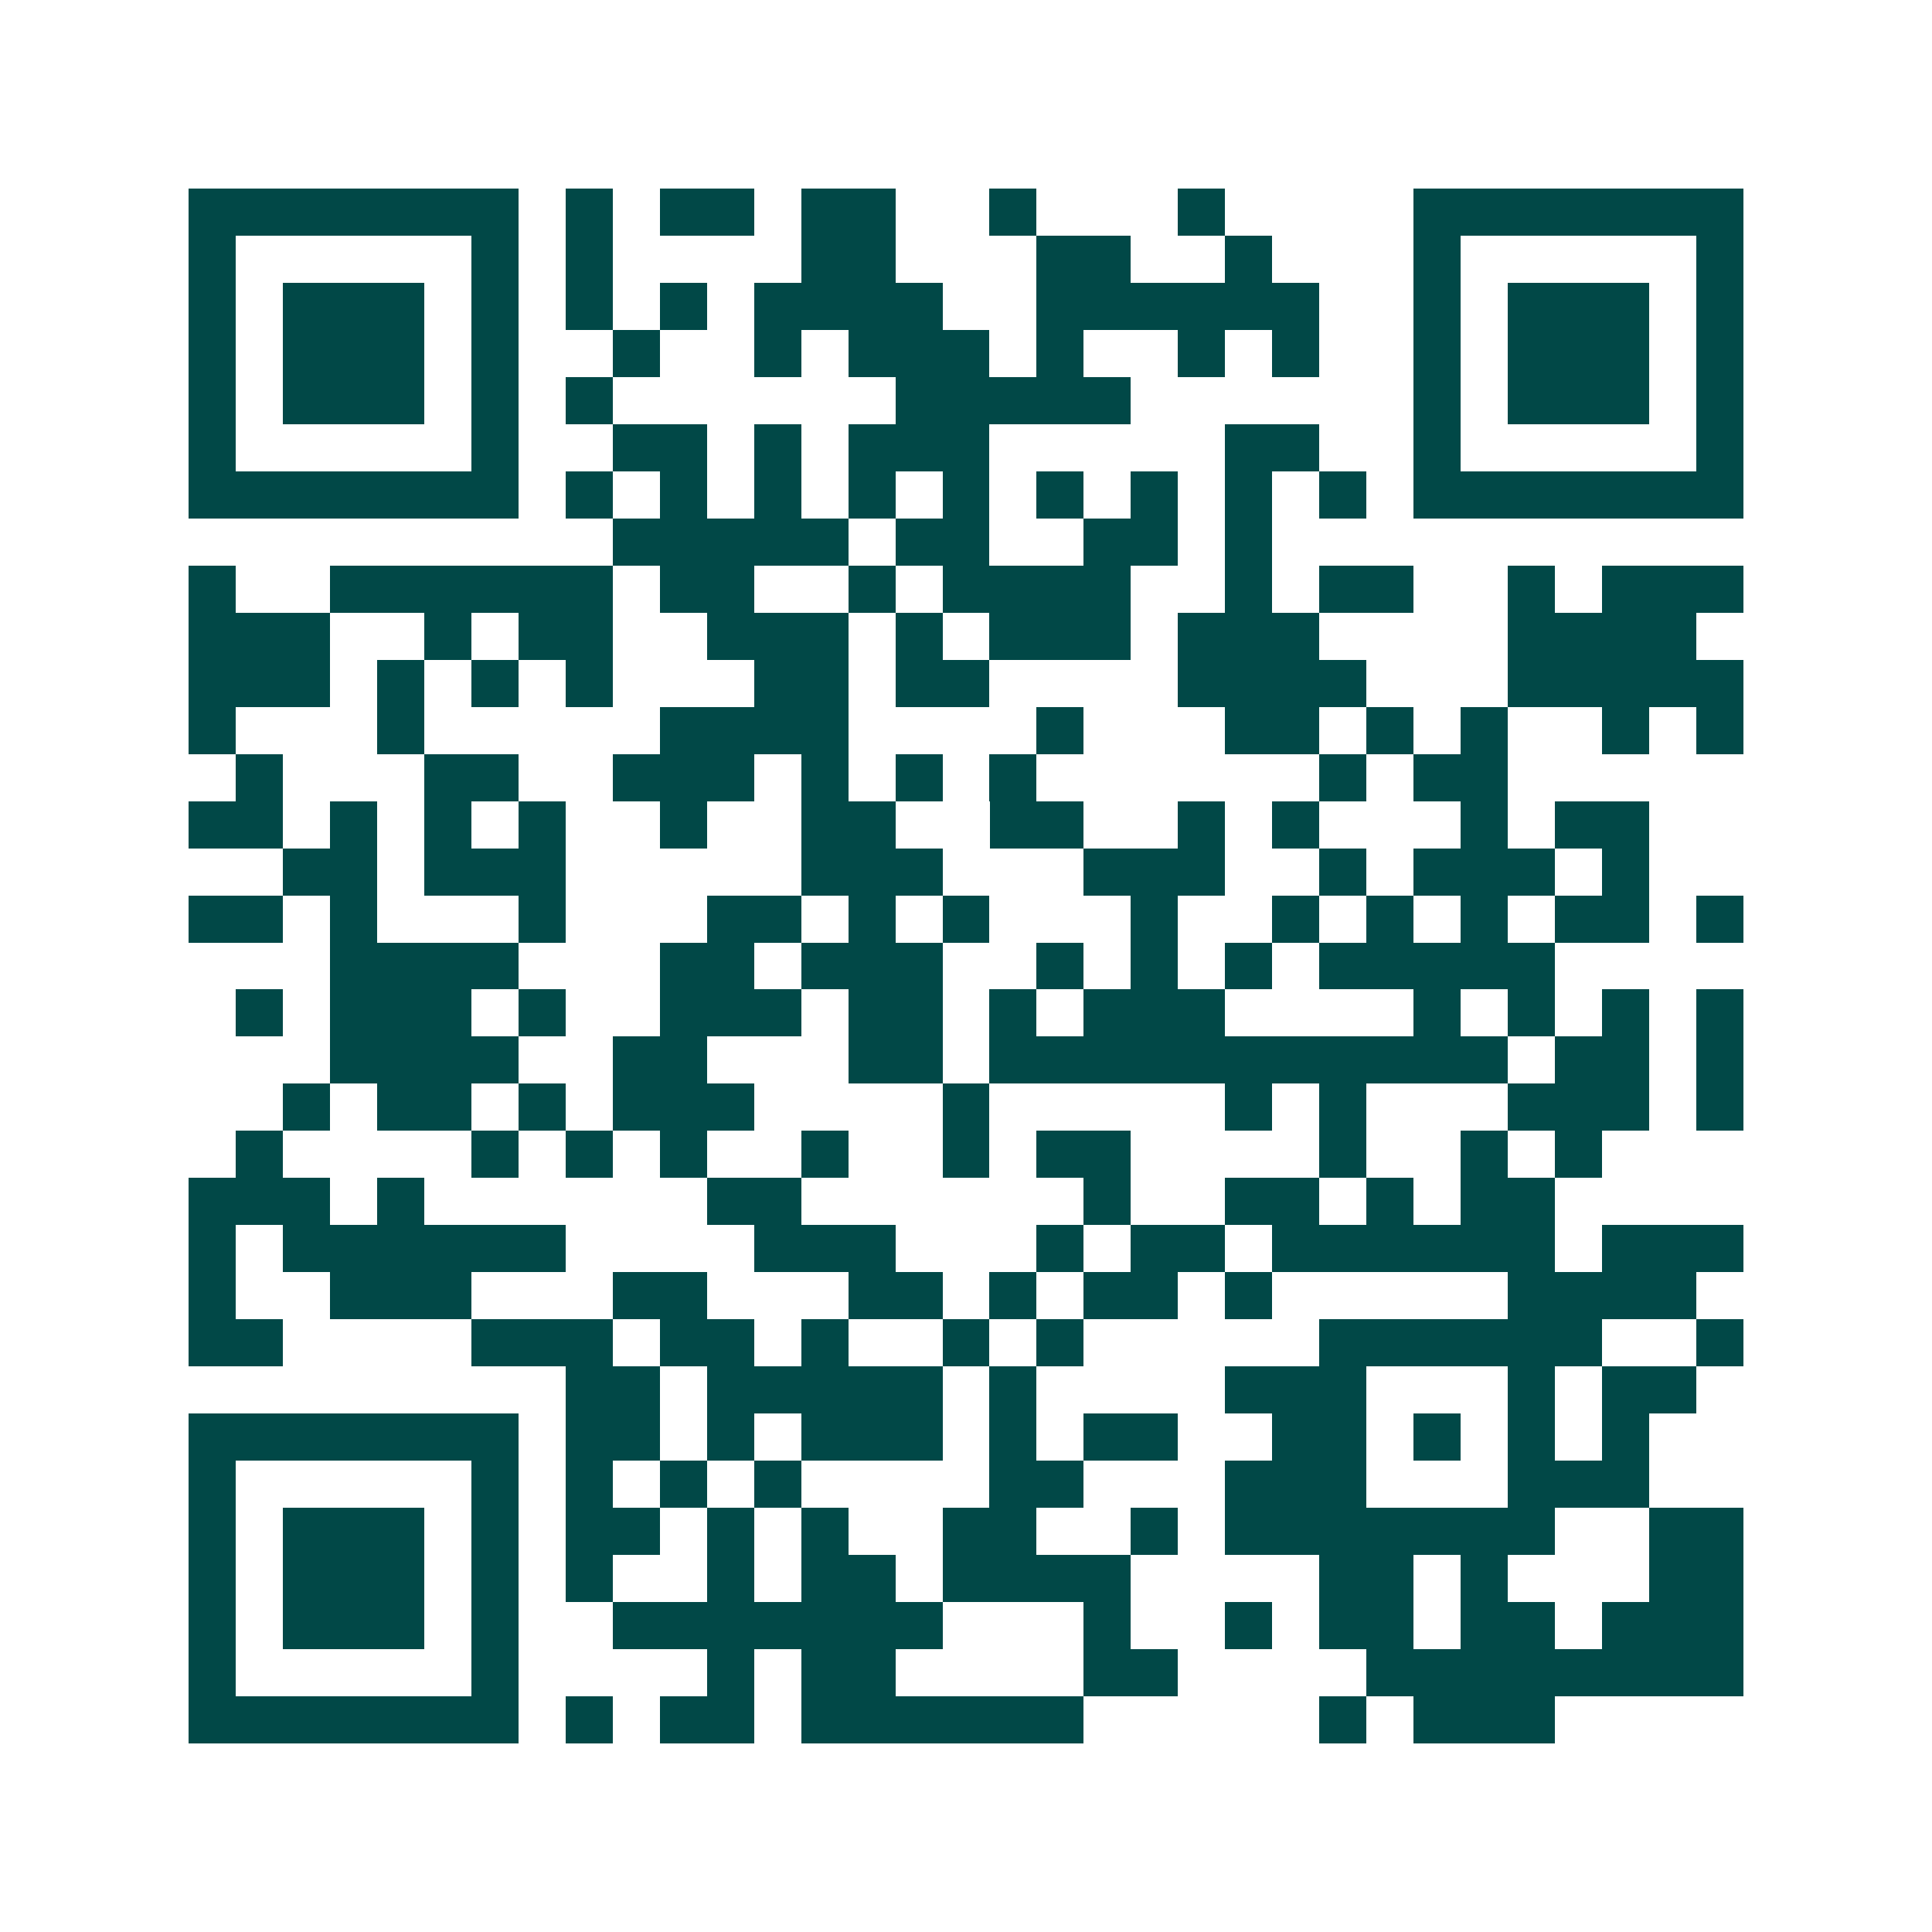 <svg xmlns="http://www.w3.org/2000/svg" width="200" height="200" viewBox="0 0 41 41" shape-rendering="crispEdges"><path fill="#ffffff" d="M0 0h41v41H0z"/><path stroke="#014847" d="M4 4.5h7m1 0h1m1 0h2m1 0h2m2 0h1m3 0h1m4 0h7M4 5.5h1m5 0h1m1 0h1m4 0h2m3 0h2m2 0h1m3 0h1m5 0h1M4 6.5h1m1 0h3m1 0h1m1 0h1m1 0h1m1 0h4m2 0h6m2 0h1m1 0h3m1 0h1M4 7.5h1m1 0h3m1 0h1m2 0h1m2 0h1m1 0h3m1 0h1m2 0h1m1 0h1m2 0h1m1 0h3m1 0h1M4 8.5h1m1 0h3m1 0h1m1 0h1m6 0h5m6 0h1m1 0h3m1 0h1M4 9.5h1m5 0h1m2 0h2m1 0h1m1 0h3m5 0h2m2 0h1m5 0h1M4 10.5h7m1 0h1m1 0h1m1 0h1m1 0h1m1 0h1m1 0h1m1 0h1m1 0h1m1 0h1m1 0h7M13 11.5h5m1 0h2m2 0h2m1 0h1M4 12.5h1m2 0h6m1 0h2m2 0h1m1 0h4m2 0h1m1 0h2m2 0h1m1 0h3M4 13.5h3m2 0h1m1 0h2m2 0h3m1 0h1m1 0h3m1 0h3m4 0h4M4 14.5h3m1 0h1m1 0h1m1 0h1m3 0h2m1 0h2m4 0h4m3 0h5M4 15.5h1m3 0h1m5 0h4m4 0h1m3 0h2m1 0h1m1 0h1m2 0h1m1 0h1M5 16.5h1m3 0h2m2 0h3m1 0h1m1 0h1m1 0h1m6 0h1m1 0h2M4 17.5h2m1 0h1m1 0h1m1 0h1m2 0h1m2 0h2m2 0h2m2 0h1m1 0h1m3 0h1m1 0h2M6 18.5h2m1 0h3m5 0h3m3 0h3m2 0h1m1 0h3m1 0h1M4 19.5h2m1 0h1m3 0h1m3 0h2m1 0h1m1 0h1m3 0h1m2 0h1m1 0h1m1 0h1m1 0h2m1 0h1M7 20.5h4m3 0h2m1 0h3m2 0h1m1 0h1m1 0h1m1 0h5M5 21.5h1m1 0h3m1 0h1m2 0h3m1 0h2m1 0h1m1 0h3m4 0h1m1 0h1m1 0h1m1 0h1M7 22.5h4m2 0h2m3 0h2m1 0h11m1 0h2m1 0h1M6 23.5h1m1 0h2m1 0h1m1 0h3m4 0h1m5 0h1m1 0h1m3 0h3m1 0h1M5 24.5h1m4 0h1m1 0h1m1 0h1m2 0h1m2 0h1m1 0h2m4 0h1m2 0h1m1 0h1M4 25.5h3m1 0h1m6 0h2m6 0h1m2 0h2m1 0h1m1 0h2M4 26.5h1m1 0h6m4 0h3m3 0h1m1 0h2m1 0h6m1 0h3M4 27.5h1m2 0h3m3 0h2m3 0h2m1 0h1m1 0h2m1 0h1m5 0h4M4 28.5h2m4 0h3m1 0h2m1 0h1m2 0h1m1 0h1m5 0h6m2 0h1M12 29.5h2m1 0h5m1 0h1m4 0h3m3 0h1m1 0h2M4 30.5h7m1 0h2m1 0h1m1 0h3m1 0h1m1 0h2m2 0h2m1 0h1m1 0h1m1 0h1M4 31.5h1m5 0h1m1 0h1m1 0h1m1 0h1m4 0h2m3 0h3m3 0h3M4 32.5h1m1 0h3m1 0h1m1 0h2m1 0h1m1 0h1m2 0h2m2 0h1m1 0h7m2 0h2M4 33.5h1m1 0h3m1 0h1m1 0h1m2 0h1m1 0h2m1 0h4m4 0h2m1 0h1m3 0h2M4 34.5h1m1 0h3m1 0h1m2 0h7m3 0h1m2 0h1m1 0h2m1 0h2m1 0h3M4 35.5h1m5 0h1m4 0h1m1 0h2m4 0h2m4 0h8M4 36.5h7m1 0h1m1 0h2m1 0h6m5 0h1m1 0h3"/></svg>
